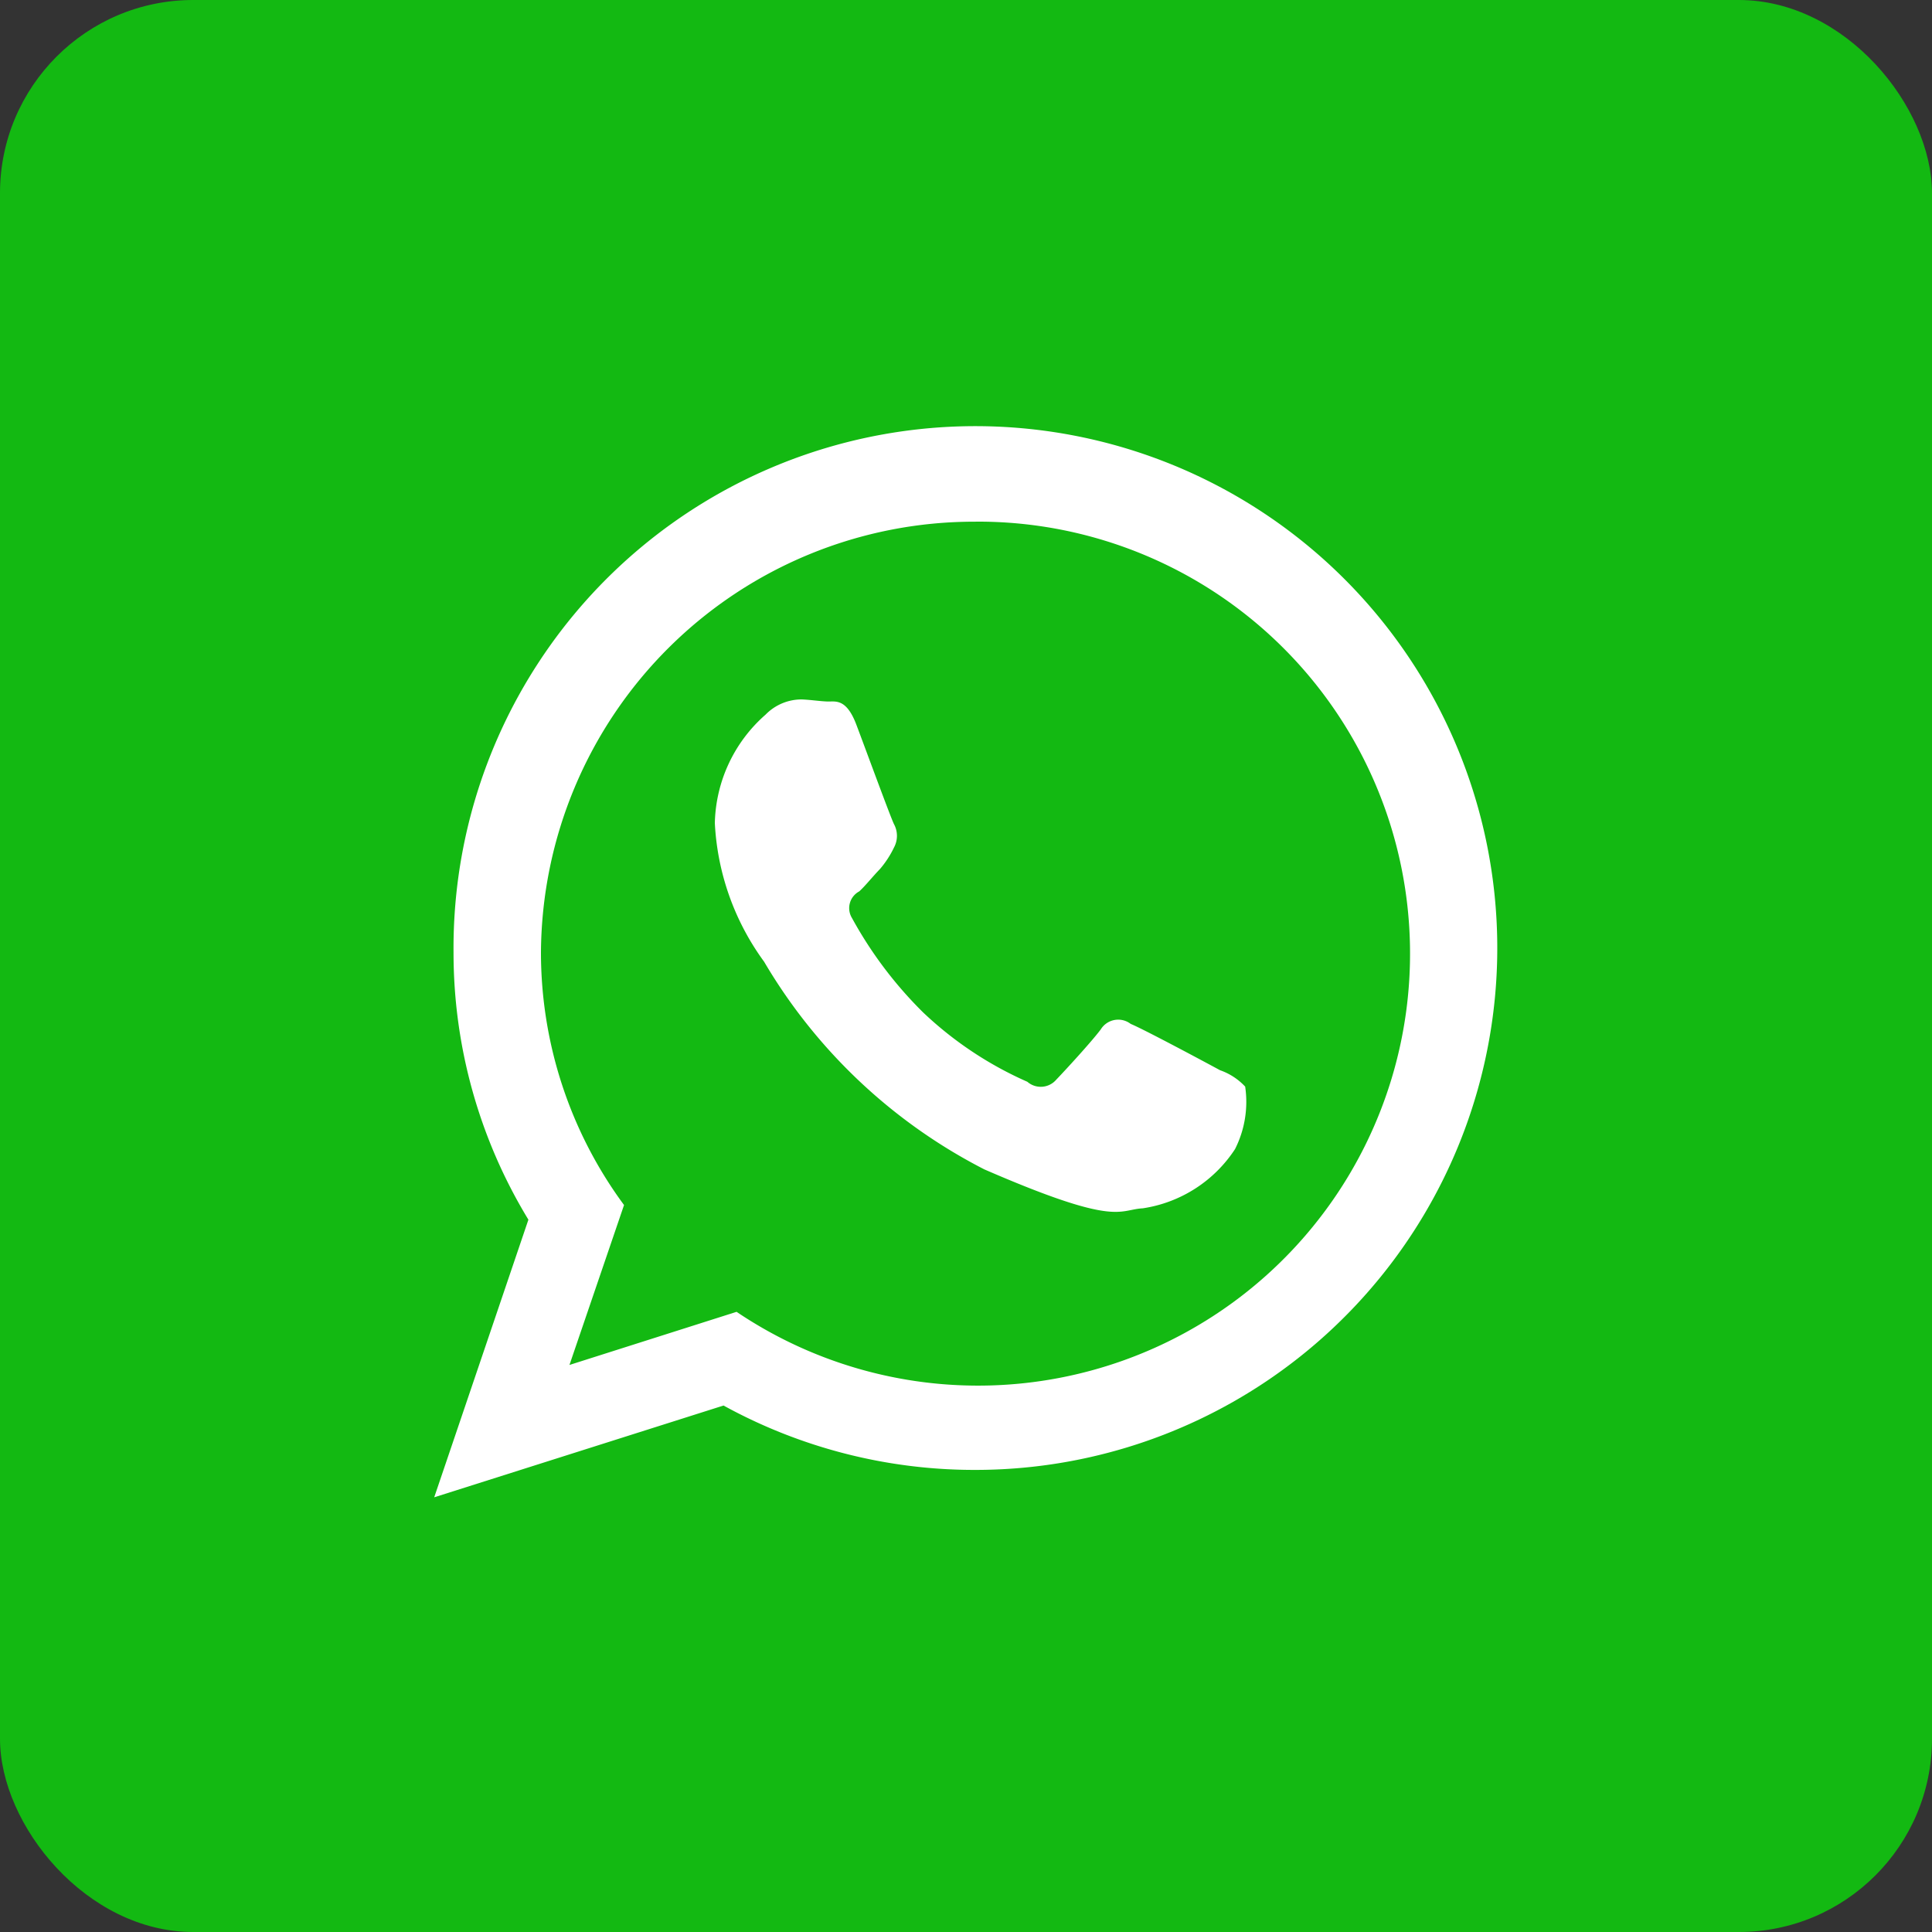 <svg id="_3WhatsApp.svg" data-name="3WhatsApp.svg" xmlns="http://www.w3.org/2000/svg" width="40" height="40" viewBox="0 0 40 40">
  <rect x="0" y="0" width="40" height="40" fill="#333333" stroke="none"/>
  <defs>
    <style>
      .cls-1 {
        fill: #13b912;
      }

      .cls-2 {
        fill: #fff;
        fill-rule: evenodd;
      }
    </style>
  </defs>
  <rect id="Rectangle_1_copy_12" data-name="Rectangle 1 copy 12" class="cls-1" width="40" height="40" rx="4" ry="4"/>
  <path id="WhatsApp" class="cls-2" d="M1439.2,120.433a10.791,10.791,0,0,1-5.22-1.333l-5.99,1.9,1.95-5.748a10.628,10.628,0,0,1-1.55-5.532A10.805,10.805,0,1,1,1439.2,120.433Zm0-19.632a8.971,8.971,0,0,0-9,8.918,8.808,8.808,0,0,0,1.72,5.23l-1.13,3.311,3.46-1.1A8.944,8.944,0,1,0,1439.2,100.8Zm3.46,14.216c-0.51.027-.52,0.393-3.28-0.806a11.232,11.232,0,0,1-4.56-4.3,5.308,5.308,0,0,1-1.02-2.869,3.072,3.072,0,0,1,1.05-2.246,1.042,1.042,0,0,1,.75-0.315c0.19,0.008.37,0.037,0.53,0.043s0.39-.076.6,0.48,0.71,1.922.78,2.061a0.508,0.508,0,0,1,0,.48,2.032,2.032,0,0,1-.29.446c-0.15.154-.3,0.345-0.43,0.464a0.393,0.393,0,0,0-.15.553,8.432,8.432,0,0,0,1.47,1.951,7.555,7.555,0,0,0,2.16,1.438,0.423,0.423,0,0,0,.6-0.045c0.17-.177.72-0.773,0.92-1.039a0.424,0.424,0,0,1,.62-0.114c0.25,0.1,1.58.812,1.85,0.959a1.292,1.292,0,0,1,.52.339,2.168,2.168,0,0,1-.21,1.294A2.774,2.774,0,0,1,1442.66,115.017Z" transform="translate(-1419 -90)"/>
</svg>

